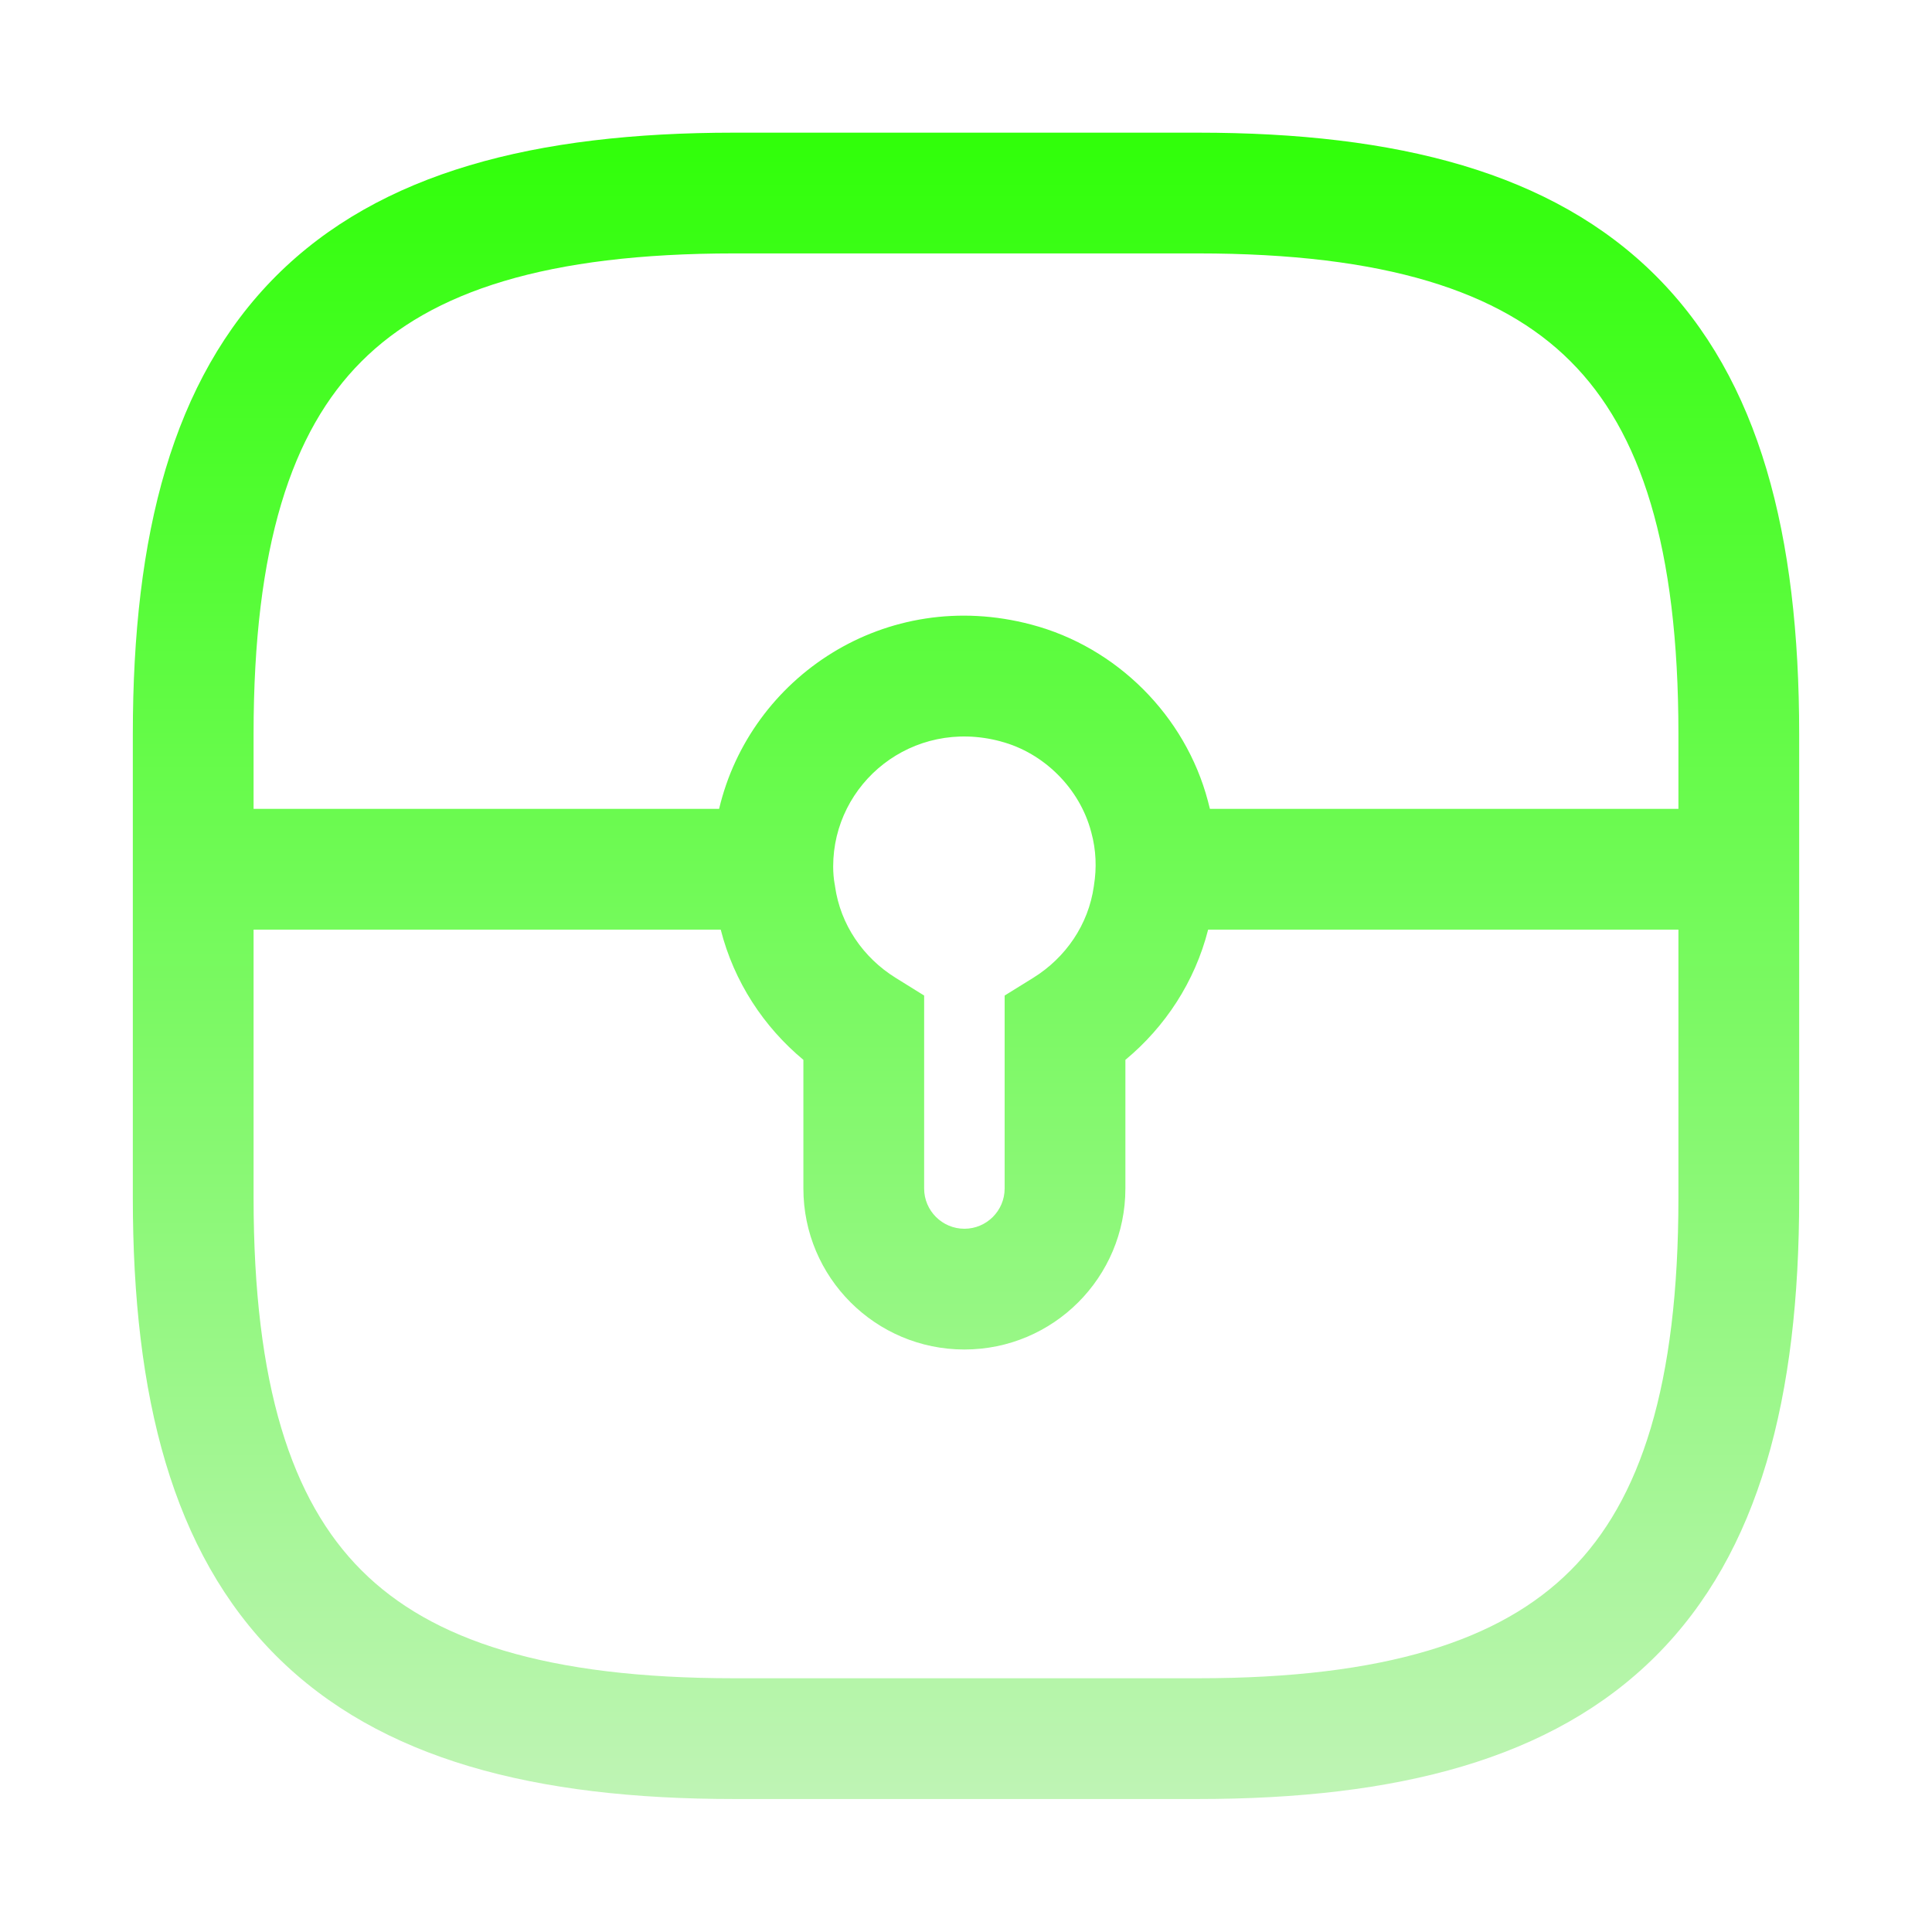 <svg width="24" height="24" viewBox="0 0 24 24" fill="none" xmlns="http://www.w3.org/2000/svg"><path fill-rule="evenodd" clip-rule="evenodd" d="M9.12 1.648C6.646 1.648 4.72 2.139 3.43 3.428C2.141 4.718 1.65 6.644 1.65 9.118V14.878C1.65 17.352 2.141 19.279 3.43 20.569C4.72 21.858 6.646 22.348 9.12 22.348H14.88C17.354 22.348 19.281 21.858 20.571 20.569C21.86 19.279 22.35 17.352 22.35 14.878V9.118C22.35 6.644 21.86 4.718 20.571 3.428C19.281 2.139 17.354 1.648 14.88 1.648H9.12ZM3.15 9.118C3.15 6.792 3.62 5.359 4.491 4.489C5.361 3.618 6.794 3.148 9.12 3.148H14.88C17.206 3.148 18.64 3.618 19.51 4.489C20.381 5.359 20.85 6.792 20.85 9.118V10.048H15.03C15.022 10.016 15.014 9.983 15.005 9.95C14.725 8.891 13.872 8.038 12.812 7.759C11.003 7.279 9.32 8.41 8.933 10.048H3.15V9.118ZM3.15 11.548V14.878C3.15 17.204 3.62 18.638 4.491 19.508C5.361 20.379 6.794 20.848 9.12 20.848H14.88C17.206 20.848 18.64 20.379 19.51 19.508C20.381 18.638 20.85 17.204 20.85 14.878V11.548H15.008C14.843 12.197 14.473 12.757 13.98 13.166V14.764C13.98 15.868 13.085 16.764 11.98 16.764C10.876 16.764 9.98 15.868 9.98 14.764V13.166C9.488 12.757 9.118 12.197 8.953 11.548H3.15ZM10.35 10.764C10.35 9.73 11.331 8.917 12.428 9.209L12.43 9.21C12.968 9.351 13.414 9.796 13.555 10.335L13.557 10.342C13.617 10.562 13.624 10.783 13.59 10.995L13.589 11.002L13.588 11.01C13.521 11.486 13.238 11.897 12.835 12.147L12.48 12.367V14.764C12.48 15.04 12.256 15.264 11.98 15.264C11.705 15.264 11.48 15.04 11.48 14.764V12.367L11.126 12.147C10.723 11.897 10.44 11.486 10.373 11.01L10.371 10.995L10.368 10.98C10.357 10.919 10.35 10.844 10.35 10.764Z" fill="url(#paint0_linear_787_10987)"/><defs><linearGradient id="paint0_linear_787_10987" x1="12" y1="1.648" x2="12" y2="22.348" gradientUnits="userSpaceOnUse"><stop stop-color="#30FF09"/><stop offset="1" stop-color="#BFF4B5"/></linearGradient></defs></svg>